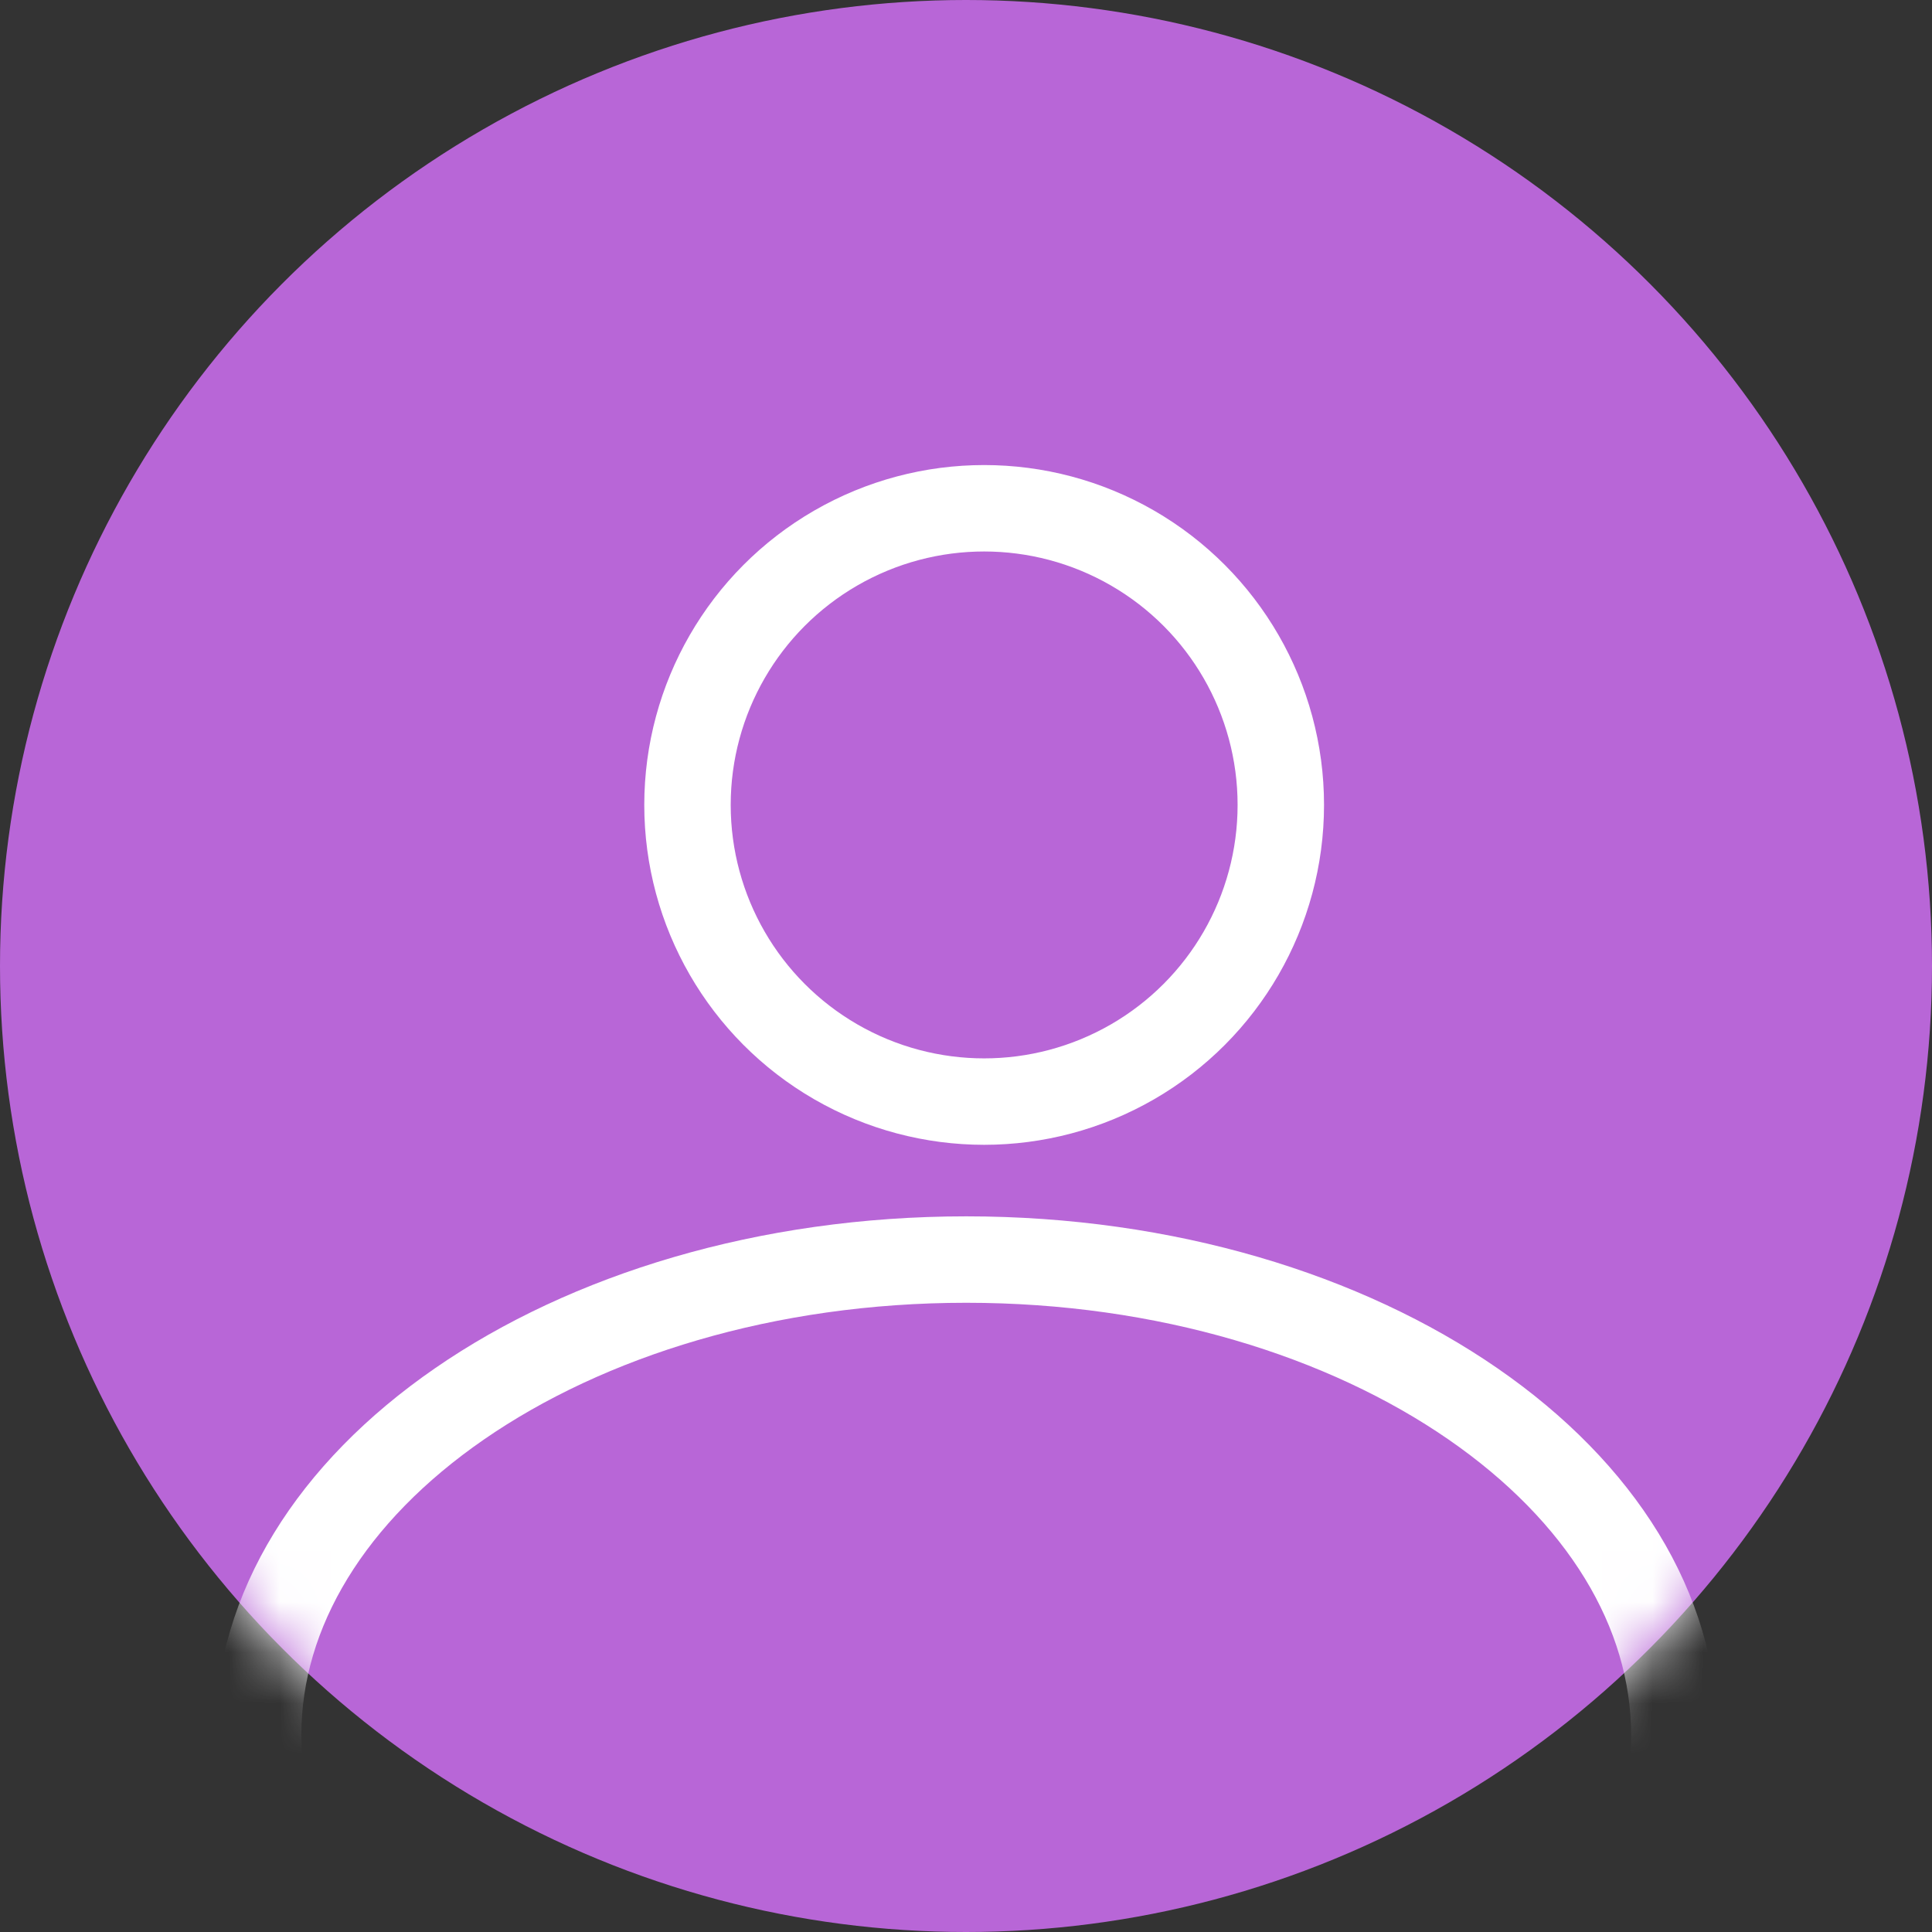 <svg width="38" height="38" viewBox="0 0 38 38" fill="none" xmlns="http://www.w3.org/2000/svg">
<rect x="0" y="0" width="38" height="38" fill="#333333" stroke="none"/>
<g id="Group 472">
<circle id="Ellipse 67" cx="19" cy="19" r="19" fill="#B866D7"/>
<g id="Mask group">
<mask id="mask0_1159_4091" style="mask-type:alpha" maskUnits="userSpaceOnUse" x="0" y="0" width="38" height="38">
<circle id="Ellipse 68" cx="19" cy="19" r="19" fill="#B866D7"/>
</mask>
<g mask="url(#mask0_1159_4091)">
<g id="Group 471">
<circle id="Ellipse 108" cx="19.357" cy="15.832" r="5.835" stroke="white" stroke-width="1.7"/>
<path id="Ellipse 109" d="M32.932 34.127C32.932 36.586 31.489 38.904 28.971 40.643C26.456 42.38 22.935 43.481 19.004 43.481C15.074 43.481 11.553 42.38 9.038 40.643C6.519 38.904 5.077 36.586 5.077 34.127C5.077 31.669 6.519 29.351 9.038 27.612C11.553 25.875 15.074 24.774 19.004 24.774C22.935 24.774 26.456 25.875 28.971 27.612C31.489 29.351 32.932 31.669 32.932 34.127Z" stroke="white" stroke-width="1.7"/>
</g>
</g>
</g>
</g>
</svg>

